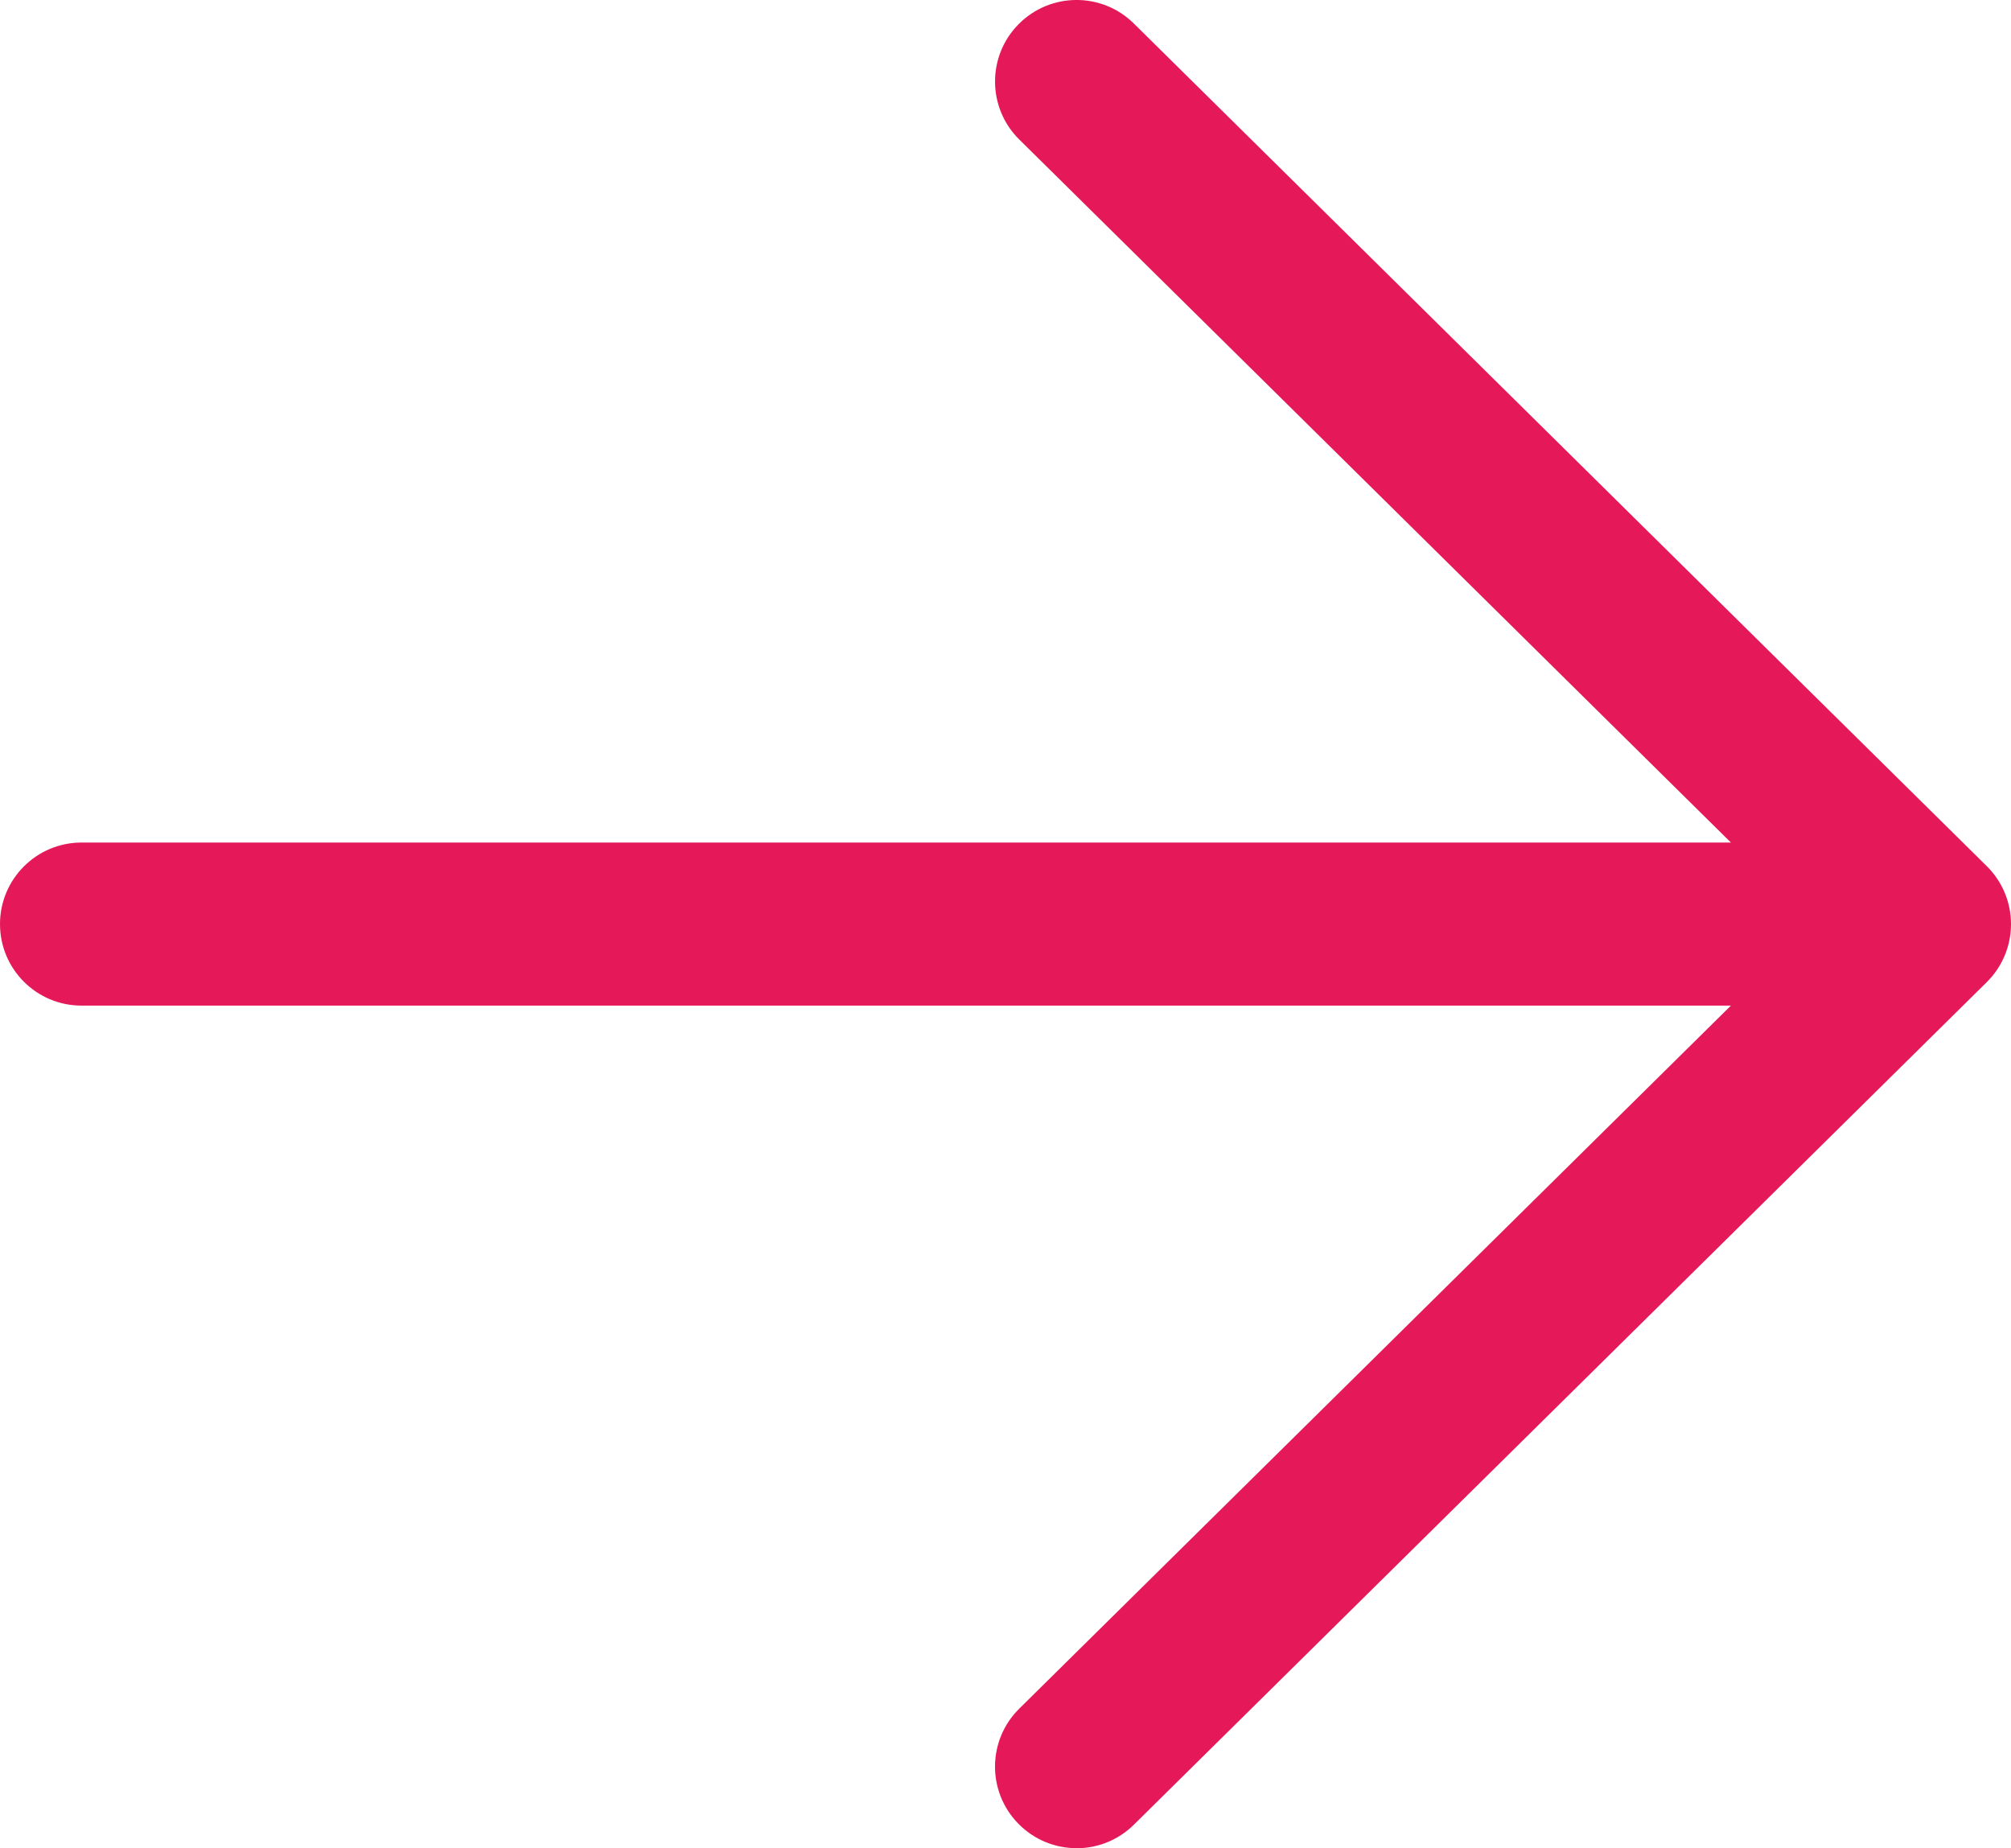 <?xml version="1.0" encoding="UTF-8"?><svg id="Capa_1" xmlns="http://www.w3.org/2000/svg" viewBox="0 0 633.97 582.57"><defs><style>.cls-1{fill:#e5195a;}</style></defs><path class="cls-1" d="M339.39,582.57c6.53,0,13.05-2.48,18.05-7.41l268.88-265.58c4.9-4.84,7.65-11.41,7.65-18.29,0-6.88-2.74-13.45-7.65-18.29L357.44,7.41c-10.07-9.96-26.34-9.89-36.34.23-9.97,10.09-9.87,26.37.23,36.34l224.34,221.59H25.7c-14.19,0-25.7,11.51-25.7,25.7,0,14.19,11.51,25.7,25.7,25.7h519.97s-224.34,221.59-224.34,221.59c-10.11,9.97-10.21,26.25-.23,36.34,5.04,5.1,11.66,7.65,18.29,7.65Z"/></svg>